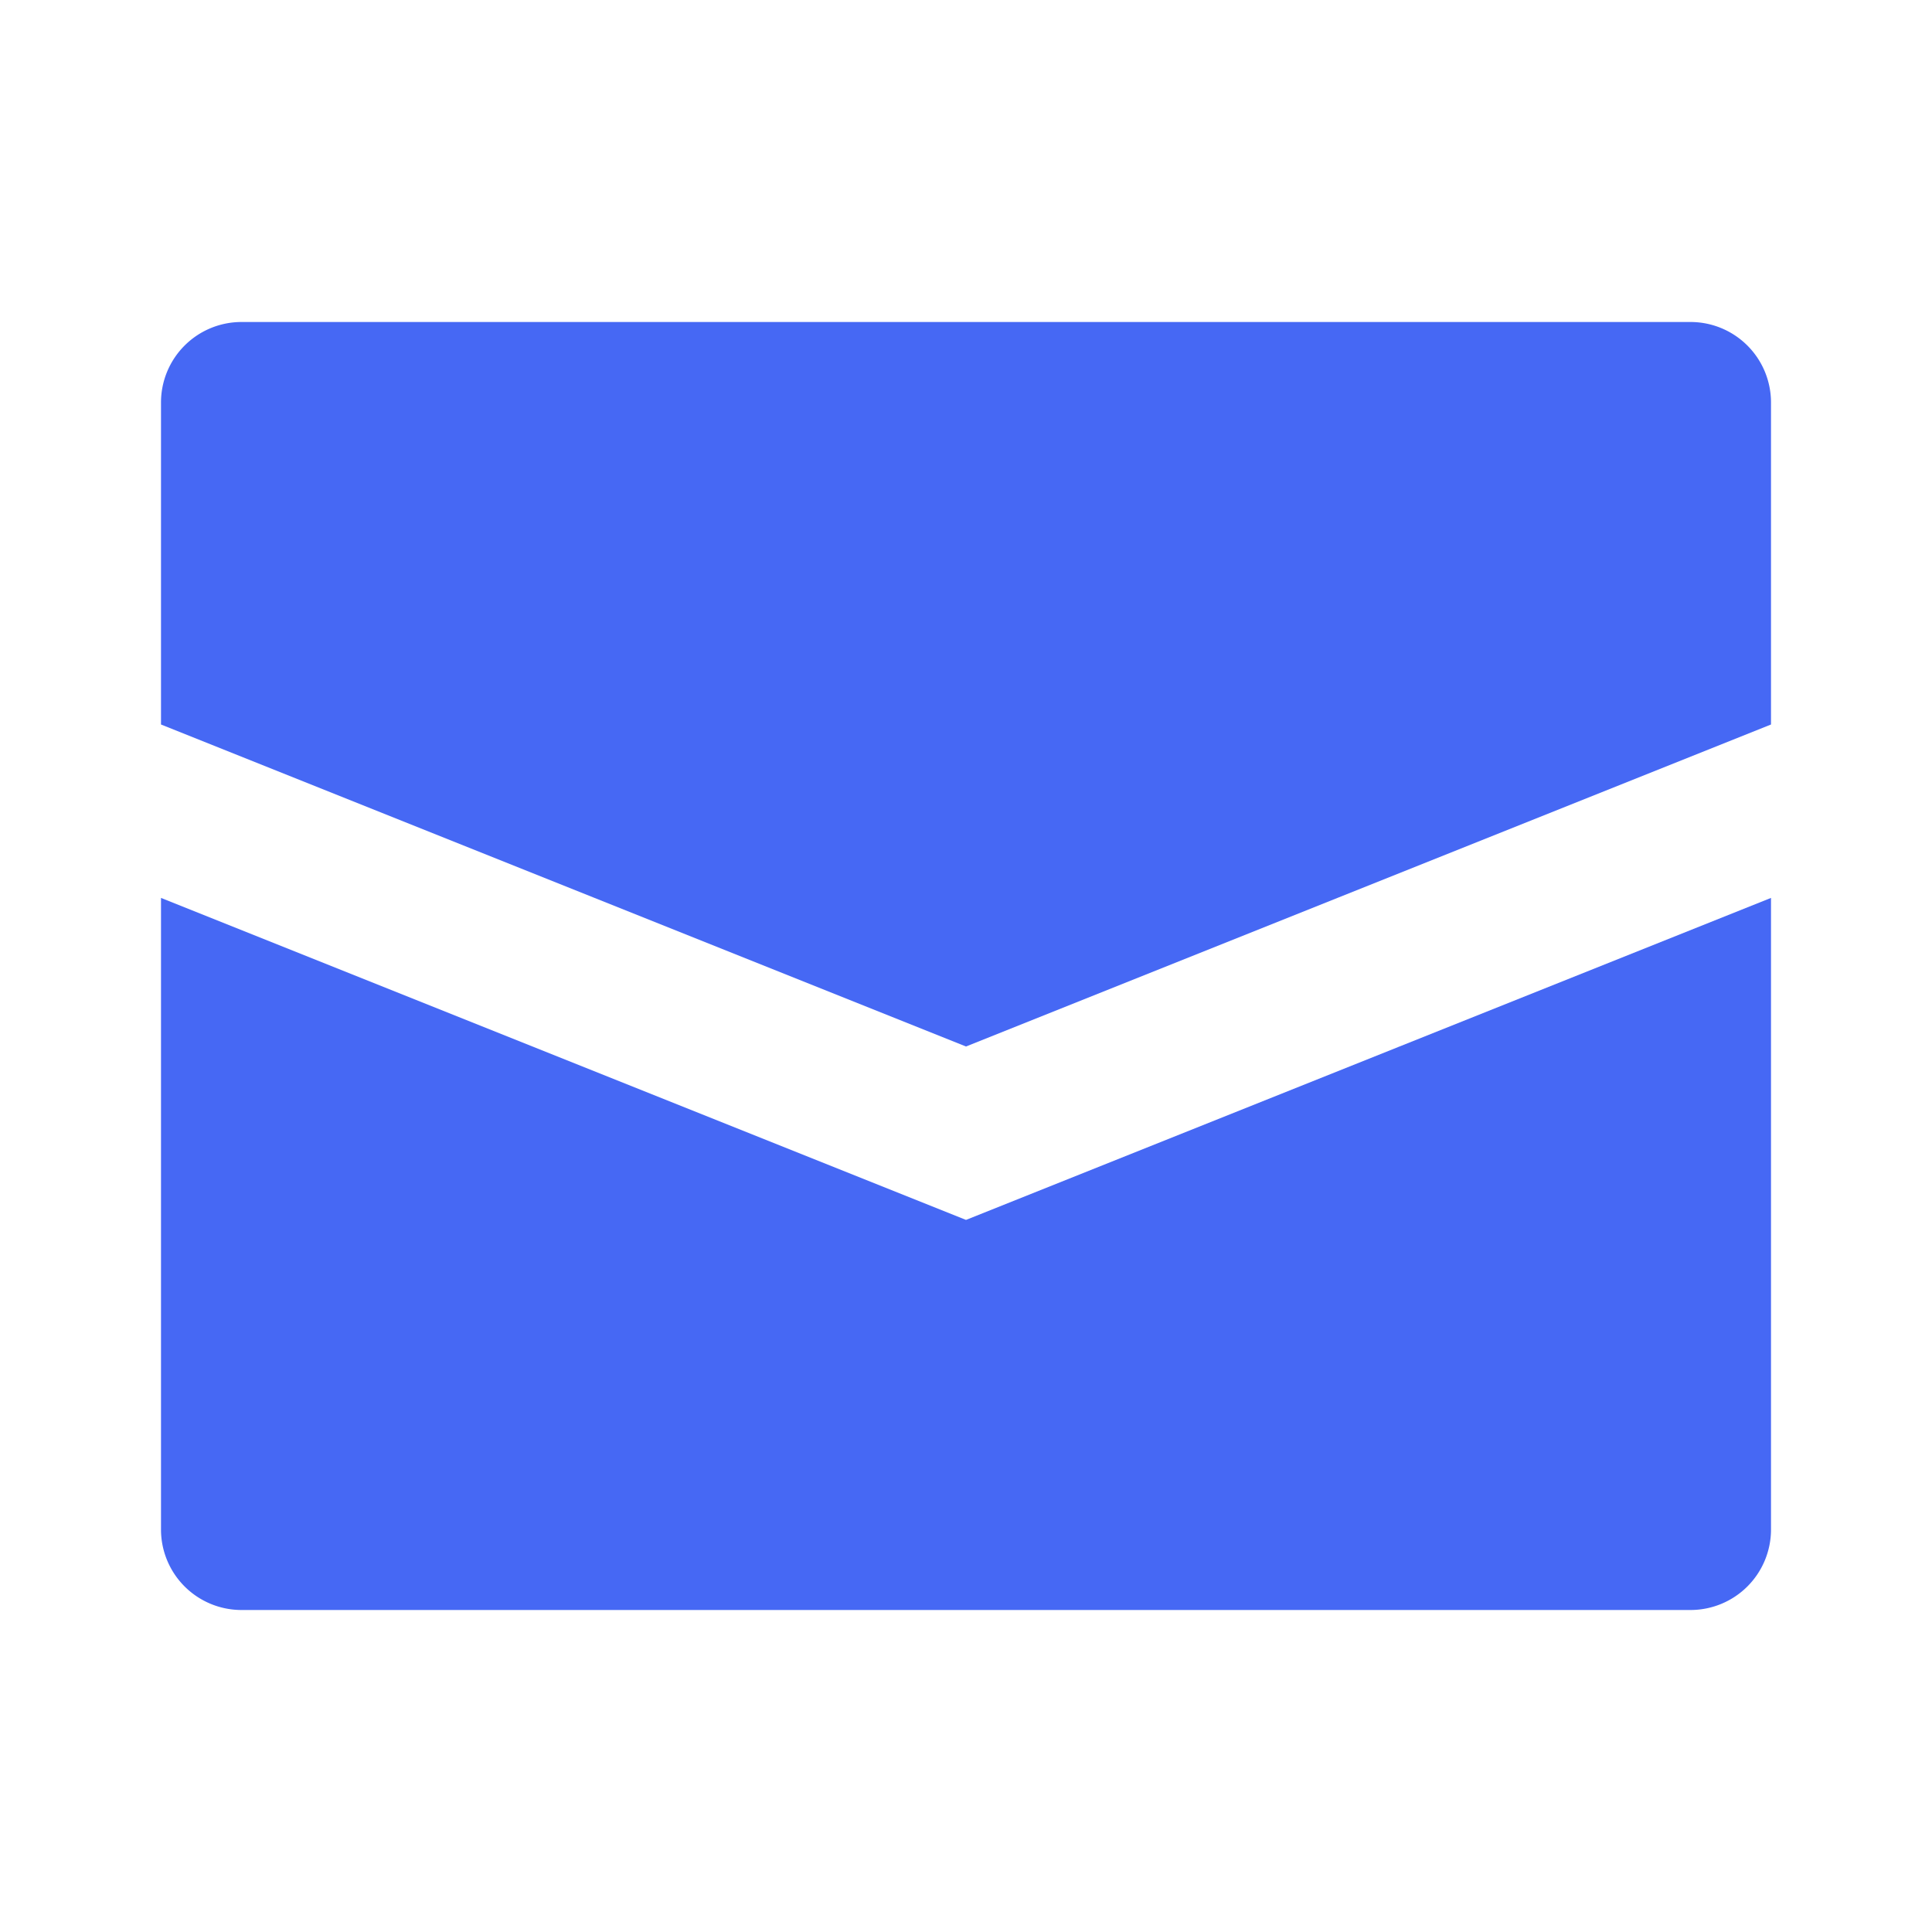 <?xml version="1.0" encoding="utf-8"?><!-- Uploaded to: SVG Repo, www.svgrepo.com, Generator: SVG Repo Mixer Tools -->
<svg fill="#4668F4" width="24px" height="24px" viewBox="0 0 24 24" xmlns="http://www.w3.org/2000/svg"><path d="M22,5V9L12,13,2,9V5A1,1,0,0,1,3,4H21A1,1,0,0,1,22,5ZM2,11.154V19a1,1,0,0,0,1,1H21a1,1,0,0,0,1-1V11.154l-10,4Z"/></svg>